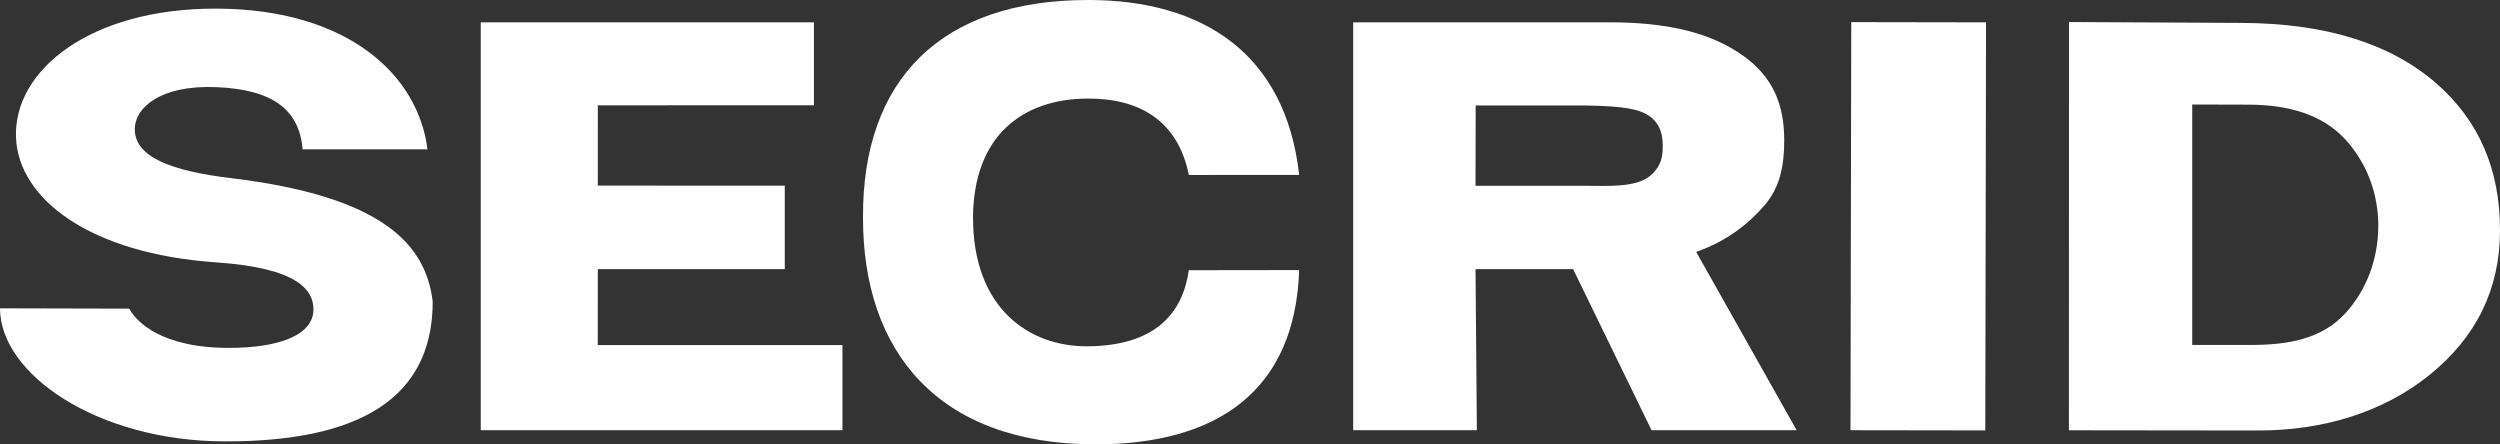 <?xml version="1.0" encoding="utf-8"?>
<!-- Generator: Adobe Illustrator 17.0.2, SVG Export Plug-In . SVG Version: 6.00 Build 0)  -->
<!DOCTYPE svg PUBLIC "-//W3C//DTD SVG 1.1//EN" "http://www.w3.org/Graphics/SVG/1.1/DTD/svg11.dtd">
<svg version="1.1" id="Layer_1" xmlns="http://www.w3.org/2000/svg" xmlns:xlink="http://www.w3.org/1999/xlink" x="0px" y="0px"
	 width="300px" height="53.319px" viewBox="0 0 300 53.319" enable-background="new 0 0 300 53.319" xml:space="preserve">
<rect x="0" y="0" width="300" height="53.319" fill="#333333" stroke="none"/>
<g>
	<path fill="#FFFFFF" d="M51.925,36.178c-0.006,10.039-6.556,16.843-25.001,16.788C11.684,52.927,0,44.89,0,36.998l15.494,0.039
		c1.512,2.628,5.47,4.684,11.769,4.711c6.338,0.03,10.351-1.584,10.351-4.623c0-2.265-1.772-4.959-11.651-5.639
		C10.81,30.445,2.223,23.902,1.92,16.512C1.594,8.465,10.774,0.993,25.962,1.033c15.948,0.048,24.26,8.113,25.333,16.885h-14.98
		c-0.399-4.766-3.598-7.182-10.354-7.46c-6.846-0.284-9.709,2.543-9.785,4.923c-0.115,3.505,4.496,5.144,11.569,5.999
		C46.116,23.599,51.096,29.432,51.925,36.178"/>
	<path fill="#FFFFFF" d="M199.52,17.137c-0.045-1.346-0.541-2.773-2.216-3.571c-1.21-0.575-3.242-0.946-9.08-0.913h-11.143
		l-0.021,9.64h12.918c2.988,0,6.504,0.284,8.234-1.361C199.351,19.847,199.578,18.794,199.52,17.137 M215.601,51.627h-17.414
		l-9.413-19.331h-11.711l0.16,19.331h-14.841V2.677h30.71c7.012-0.006,12.201,1.243,16.068,3.997
		c3.616,2.564,4.941,5.902,4.947,10.13c0.003,2.994-0.469,5.645-2.386,7.859c-1.914,2.207-4.518,4.285-8.179,5.567L215.601,51.627z"
		/>
	<polygon fill="#FFFFFF" points="238.234,51.65 222.059,51.626 222.15,2.655 238.324,2.682 	"/>
	<path fill="#FFFFFF" d="M285.395,27.133c0.012-3.988-1.439-7.656-3.964-10.408c-2.773-3.018-6.891-4.155-11.572-4.167l-6.792-0.018
		v28.856l6.97-0.003c4.59,0.012,8.597-0.741,11.391-3.786C283.974,34.832,285.38,31.125,285.395,27.133 M300,27.705
		c-0.021,6.985-2.833,12.739-8.43,17.266c-5.597,4.524-12.812,6.692-20.586,6.689l-22.715-0.027l0.009-48.989l20.659,0.106
		c10.048,0.03,17.831,2.428,23.356,7.197C297.457,14.421,300.024,20.342,300,27.705"/>
	<path fill="#FFFFFF" d="M103.56,26.171C103.451,9.564,112.894-0.006,130.596,0c13.74,0.003,23.682,6.426,25.303,20.991
		l-13.241,0.006c-1.3-6.498-5.896-9.192-12.132-9.171c-7.774,0.027-13.71,4.415-13.764,14.288c0,10.922,6.764,15.482,13.713,15.443
		c8.179-0.045,11.451-3.997,12.183-9.132l13.244-0.018c-0.493,14.508-9.821,20.94-24.529,20.913
		C112.48,53.283,103.563,42.11,103.56,26.171"/>
	<polygon fill="#FFFFFF" points="101.095,51.627 57.688,51.627 57.688,2.677 97.672,2.677 97.672,12.632 71.74,12.638 
		71.737,22.272 94.173,22.284 94.173,32.299 71.737,32.299 71.731,41.409 101.095,41.409 	"/>
</g>
</svg>
